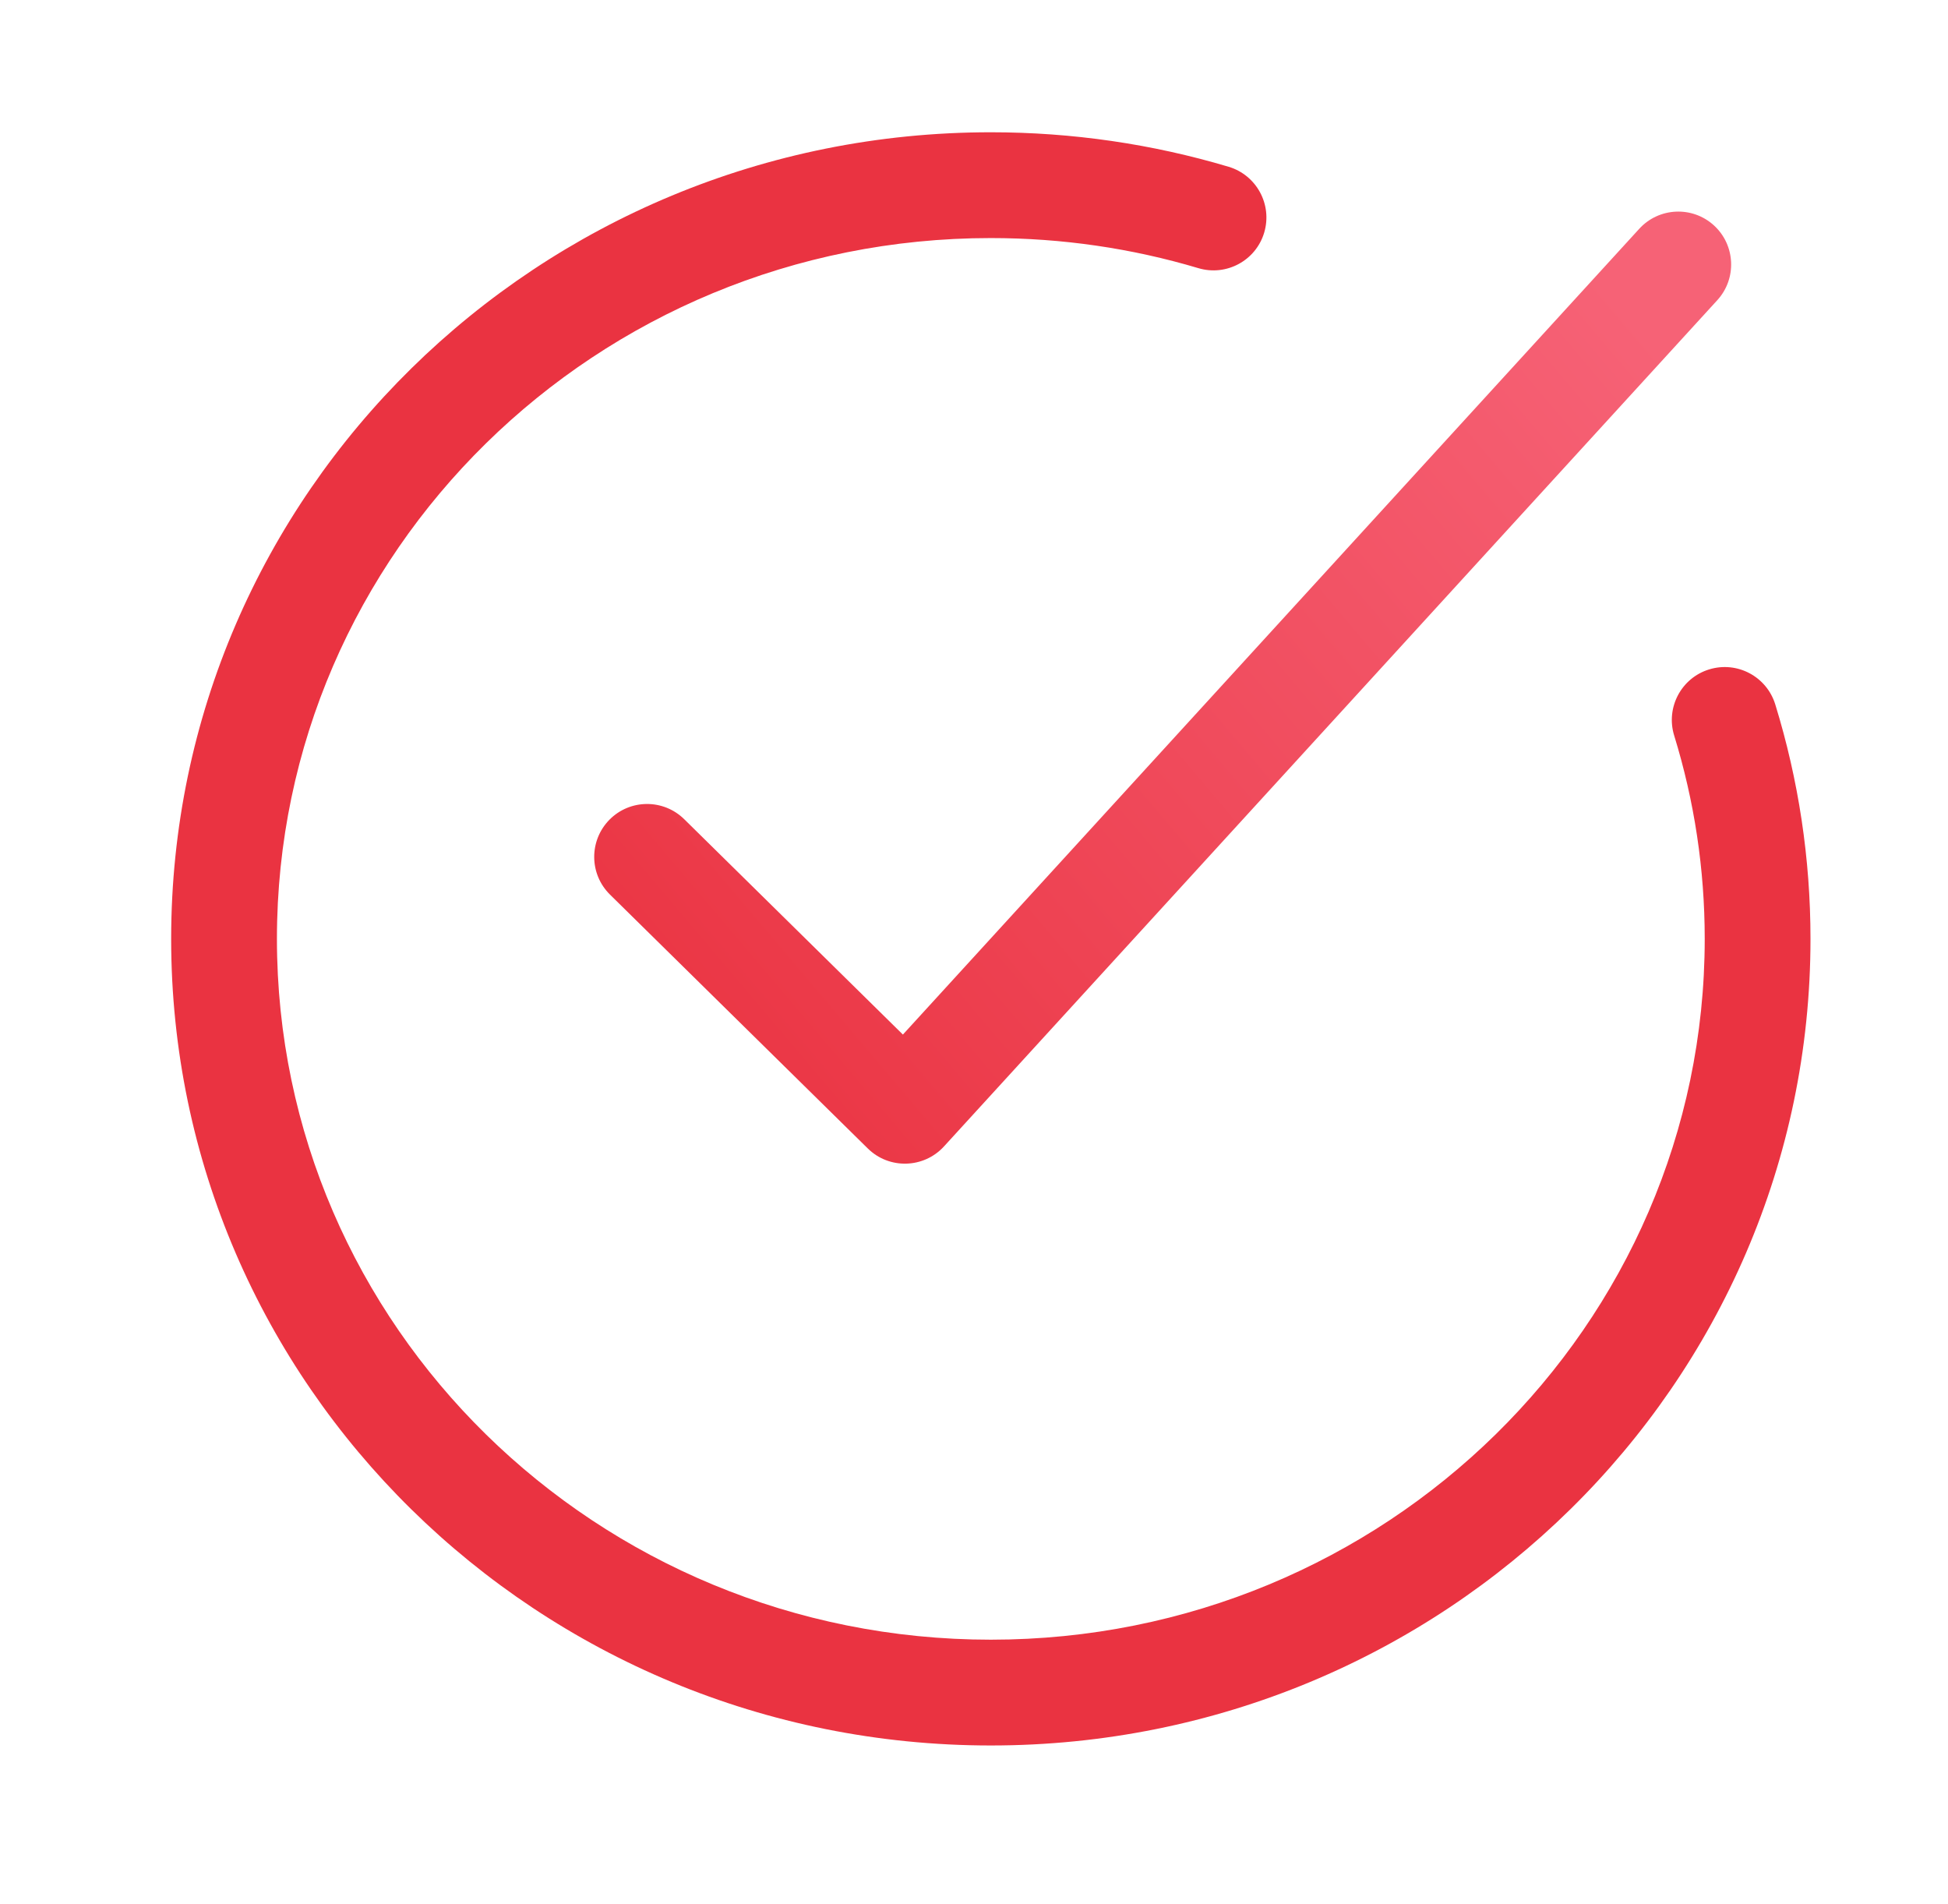 <?xml version="1.0" encoding="UTF-8"?>
<svg width="44px" height="43px" viewBox="0 0 44 43" version="1.1" xmlns="http://www.w3.org/2000/svg" xmlns:xlink="http://www.w3.org/1999/xlink">
    <!-- Generator: sketchtool 58 (101010) - https://sketch.com -->
    <title>2914542B-6464-4D1C-A2B0-6CE1A1931679</title>
    <desc>Created with sketchtool.</desc>
    <defs>
        <linearGradient x1="95.212%" y1="18.07%" x2="0%" y2="85.046%" id="linearGradient-1">
            <stop stop-color="#F66276" offset="0%"></stop>
            <stop stop-color="#EA3341" offset="100%"></stop>
        </linearGradient>
    </defs>
    <g id="Asset-Artboard-Page" stroke="none" stroke-width="1" fill="none" fill-rule="evenodd">
        <g id="icons/CMC/Secure" transform="translate(0.88, 0)" fill-rule="nonzero">
            <g id="Group-5" transform="translate(2.986, 2.688)">
                <path d="M33.949,13.922 C34.405,15.4 34.639,16.941 34.639,18.514 C34.639,27.25 27.424,34.34 18.514,34.34 C9.603,34.34 2.389,27.251 2.389,18.514 C2.389,9.778 9.604,2.688 18.514,2.688 C20.121,2.688 21.694,2.918 23.203,3.368 C23.835,3.556 24.501,3.196 24.689,2.564 C24.877,1.932 24.517,1.267 23.885,1.078 C22.156,0.563 20.352,0.299 18.514,0.299 C8.293,0.299 0,8.45 0,18.514 C0,28.579 8.293,36.729 18.514,36.729 C28.734,36.729 37.028,28.579 37.028,18.514 C37.028,16.701 36.758,14.923 36.232,13.218 C36.037,12.588 35.369,12.234 34.738,12.429 C34.108,12.623 33.755,13.292 33.949,13.922 Z" id="Stroke-1" fill="#EA3341"></path>
                <path d="M11.588,15.811 C11.118,15.349 10.362,15.354 9.899,15.824 C9.436,16.295 9.442,17.051 9.912,17.514 L15.735,23.247 C16.217,23.722 16.998,23.701 17.455,23.202 L34.923,4.091 C35.368,3.604 35.334,2.848 34.848,2.403 C34.361,1.958 33.605,1.992 33.16,2.479 L16.528,20.675 L11.588,15.811 Z" id="Stroke-3" fill="url(#linearGradient-1)"></path>
            </g>
        </g>
    </g>
</svg>